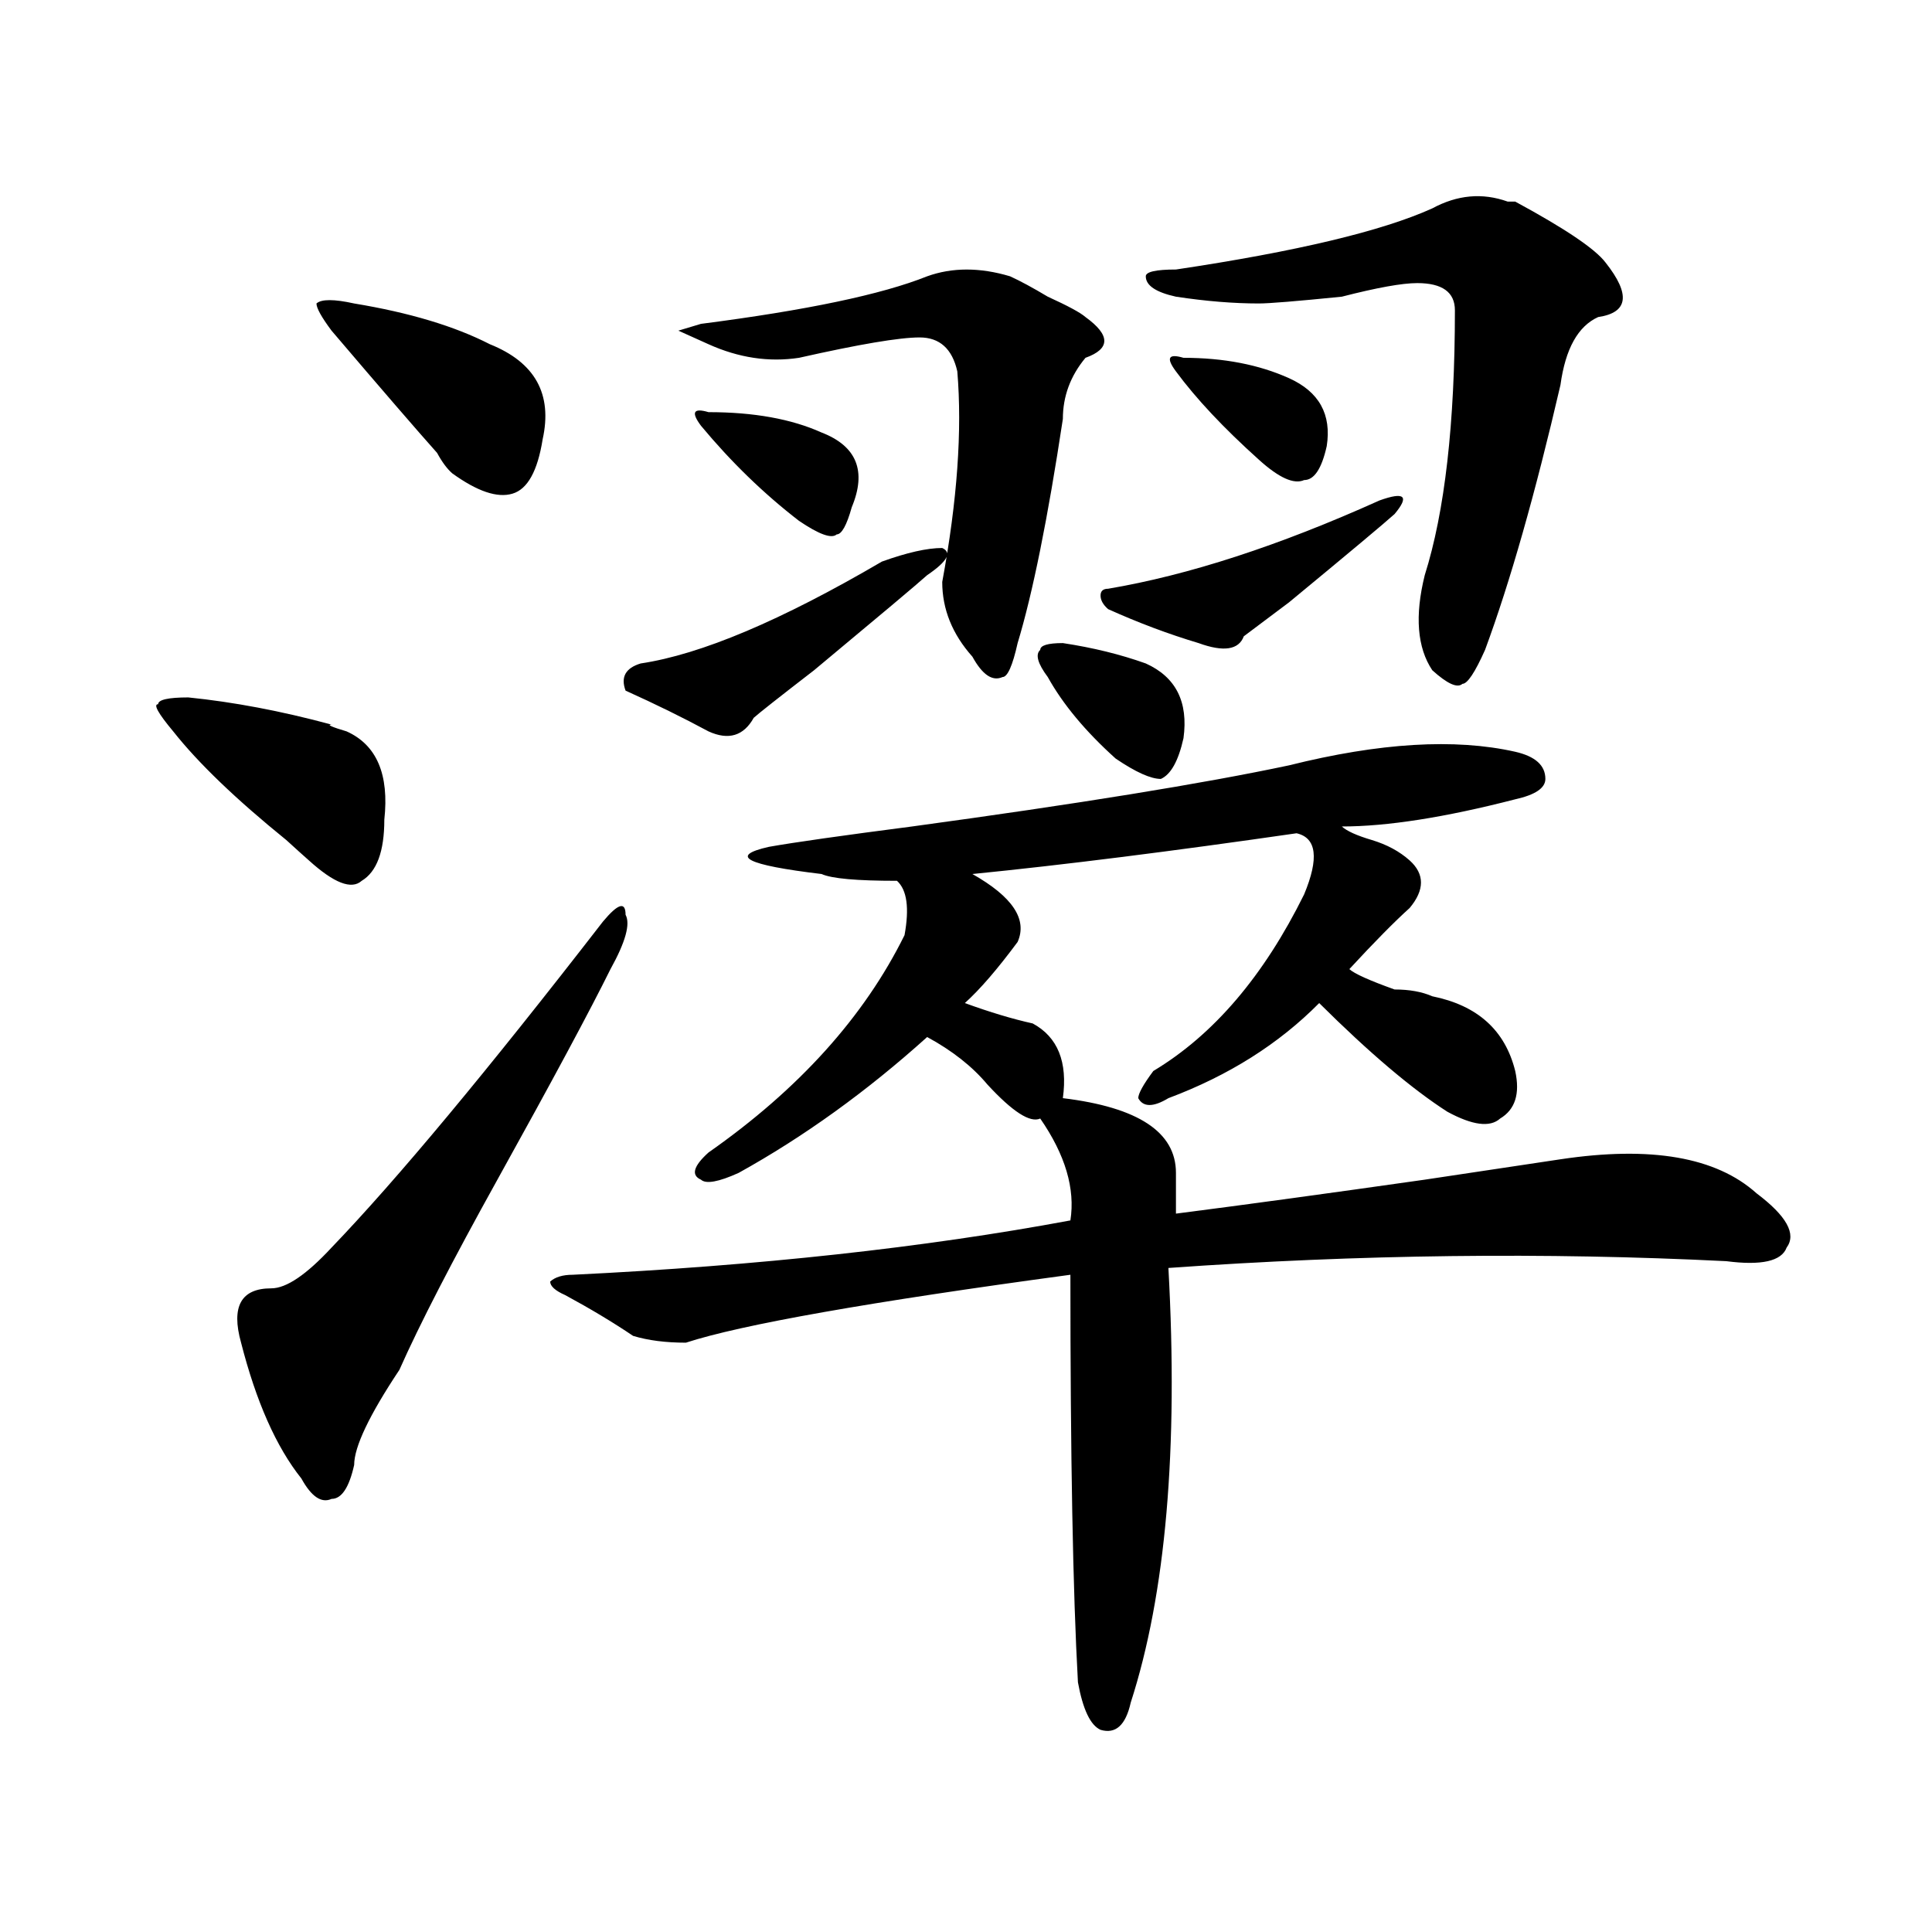 <?xml version="1.0" encoding="utf-8"?>
<!-- Generator: Adobe Illustrator 16.0.0, SVG Export Plug-In . SVG Version: 6.00 Build 0)  -->
<!DOCTYPE svg PUBLIC "-//W3C//DTD SVG 1.1//EN" "http://www.w3.org/Graphics/SVG/1.1/DTD/svg11.dtd">
<svg version="1.1" id="图层_1" xmlns="http://www.w3.org/2000/svg" xmlns:xlink="http://www.w3.org/1999/xlink" x="0px" y="0px"
	 width="1000px" height="1000px" viewBox="0 0 1000 1000" enable-background="new 0 0 1000 1000" xml:space="preserve">
<path d="M89.656,378.563c-7.805-9.338-10.427-14.063-7.805-14.063c0-2.307,5.183-3.516,15.609-3.516
	c23.414,2.362,48.108,7.031,74.145,14.063c-2.622,0,0,1.209,7.805,3.516c15.609,7.031,22.073,22.303,19.512,45.703
	c0,16.425-3.902,26.972-11.707,31.641c-5.243,4.725-14.329,1.209-27.316-10.547c-2.622-2.307-6.524-5.822-11.707-10.547
	C122.155,413.719,102.644,394.987,89.656,378.563z M312.09,477c7.805-9.338,11.707-10.547,11.707-3.516
	c2.562,4.725,0,14.063-7.805,28.125c-10.427,21.094-29.938,57.459-58.535,108.984c-23.414,42.188-40.364,75.037-50.73,98.438
	c-15.609,23.456-23.414,39.881-23.414,49.219c-2.622,11.756-6.524,17.578-11.707,17.578c-5.243,2.362-10.427-1.153-15.609-10.547
	c-13.048-16.369-23.414-39.825-31.219-70.313c-5.243-18.731,0-28.125,15.609-28.125c7.805,0,18.171-7.031,31.219-21.094
	C205.386,610.594,252.214,554.344,312.09,477z M183.313,157.078c28.597,4.725,52.011,11.756,70.242,21.094
	c23.414,9.394,32.499,25.818,27.316,49.219c-2.622,16.425-7.805,25.818-15.609,28.125c-7.805,2.362-18.231-1.153-31.219-10.547
	c-2.622-2.307-5.243-5.822-7.805-10.547c-10.427-11.7-28.657-32.794-54.633-63.281c-5.243-7.031-7.805-11.7-7.805-14.063
	C166.362,154.771,172.886,154.771,183.313,157.078z M667.203,396.141c46.828-11.7,85.852-14.063,117.07-7.031
	c10.366,2.362,15.609,7.031,15.609,14.063c0,4.725-5.243,8.24-15.609,10.547c-36.462,9.394-66.34,14.063-89.754,14.063
	c2.562,2.362,7.805,4.725,15.609,7.031c7.805,2.362,14.269,5.878,19.512,10.547c7.805,7.031,7.805,15.271,0,24.609
	c-7.805,7.031-18.231,17.578-31.219,31.641c2.562,2.362,10.366,5.878,23.414,10.547c7.805,0,14.269,1.209,19.512,3.516
	c23.414,4.725,37.683,17.578,42.926,38.672c2.562,11.756,0,19.94-7.805,24.609c-5.243,4.725-14.329,3.516-27.316-3.516
	c-18.231-11.7-40.364-30.432-66.34-56.25c-20.853,21.094-46.828,37.519-78.047,49.219c-7.805,4.725-13.048,4.725-15.609,0
	c0-2.307,2.562-7.031,7.805-14.063c31.219-18.731,57.194-49.219,78.047-91.406c7.805-18.731,6.464-29.278-3.902-31.641
	c-65.06,9.394-120.973,16.425-167.801,21.094c20.792,11.756,28.597,23.456,23.414,35.156
	c-10.427,14.063-19.512,24.609-27.316,31.641c12.987,4.725,24.694,8.24,35.121,10.547c12.987,7.031,18.171,19.94,15.609,38.672
	c39.023,4.725,58.535,17.578,58.535,38.672c0,9.394,0,16.425,0,21.094c36.401-4.669,79.327-10.547,128.777-17.578
	c31.219-4.669,54.633-8.185,70.242-10.547c46.828-7.031,80.608-1.153,101.461,17.578c15.609,11.756,20.792,21.094,15.609,28.125
	c-2.622,7.031-13.048,9.394-31.219,7.031c-93.656-4.669-189.935-3.516-288.773,3.516c5.183,93.769-1.341,168.75-19.512,225
	c-2.622,11.7-7.805,16.369-15.609,14.063c-5.243-2.362-9.146-10.547-11.707-24.609c-2.622-46.912-3.902-117.169-3.902-210.938
	c-104.083,14.063-170.423,25.818-199.02,35.156c-10.427,0-19.512-1.153-27.316-3.516c-10.427-7.031-22.134-14.063-35.121-21.094
	c-5.243-2.307-7.805-4.669-7.805-7.031c2.562-2.307,6.464-3.516,11.707-3.516c96.218-4.669,182.069-14.063,257.555-28.125
	c2.562-16.369-2.622-33.947-15.609-52.734c-5.243,2.362-14.329-3.516-27.316-17.578c-7.805-9.338-18.231-17.578-31.219-24.609
	c-31.219,28.125-63.778,51.581-97.559,70.313c-10.427,4.725-16.95,5.878-19.512,3.516c-5.243-2.307-3.902-7.031,3.902-14.063
	c46.828-32.794,80.608-70.313,101.461-112.5c2.562-14.063,1.28-23.4-3.902-28.125c-20.853,0-33.841-1.153-39.023-3.516
	c-39.023-4.669-48.169-9.338-27.316-14.063c12.987-2.307,37.683-5.822,74.145-10.547
	C557.938,416.081,622.937,405.534,667.203,396.141z M390.137,371.531c-5.243,9.394-13.048,11.756-23.414,7.031
	c-13.048-7.031-27.316-14.063-42.926-21.094c-2.622-7.031,0-11.7,7.805-14.063c31.219-4.669,72.804-22.247,124.875-52.734
	c12.987-4.669,23.414-7.031,31.219-7.031c5.183,2.362,2.562,7.031-7.805,14.063c-5.243,4.725-24.755,21.094-58.535,49.219
	C403.124,360.984,392.698,369.225,390.137,371.531z M479.891,143.016c12.987-4.669,27.316-4.669,42.926,0
	c5.183,2.362,11.707,5.878,19.512,10.547c10.366,4.725,16.89,8.24,19.512,10.547c12.987,9.394,12.987,16.425,0,21.094
	c-7.805,9.394-11.707,19.94-11.707,31.641c-7.805,51.581-15.609,90.253-23.414,116.016c-2.622,11.756-5.243,17.578-7.805,17.578
	c-5.243,2.362-10.427-1.153-15.609-10.547c-10.427-11.7-15.609-24.609-15.609-38.672c7.805-42.188,10.366-78.497,7.805-108.984
	c-2.622-11.7-9.146-17.578-19.512-17.578c-10.427,0-31.219,3.516-62.438,10.547c-15.609,2.362-31.219,0-46.828-7.031l-15.609-7.031
	l11.707-3.516C417.453,160.594,456.477,152.409,479.891,143.016z M362.82,220.359c-5.243-7.031-3.902-9.338,3.902-7.031
	c23.414,0,42.926,3.516,58.535,10.547c18.171,7.031,23.414,19.94,15.609,38.672c-2.622,9.394-5.243,14.063-7.805,14.063
	c-2.622,2.362-9.146,0-19.512-7.031C395.319,255.516,378.43,239.146,362.82,220.359z M542.328,350.438
	c-5.243-7.031-6.524-11.7-3.902-14.063c0-2.307,3.902-3.516,11.707-3.516c15.609,2.362,29.878,5.878,42.926,10.547
	c15.609,7.031,22.073,19.94,19.512,38.672c-2.622,11.756-6.524,18.787-11.707,21.094c-5.243,0-13.048-3.516-23.414-10.547
	C561.84,378.563,550.133,364.5,542.328,350.438z M620.375,332.859c-15.609-4.669-31.219-10.547-46.828-17.578
	c-2.622-2.307-3.902-4.669-3.902-7.031c0-2.307,1.28-3.516,3.902-3.516c41.585-7.031,88.413-22.247,140.484-45.703
	c12.987-4.669,15.609-2.307,7.805,7.031c-5.243,4.725-23.414,19.94-54.633,45.703l-23.414,17.578
	C641.167,336.375,633.362,337.584,620.375,332.859z M741.348,107.859c12.987-7.031,25.976-8.185,39.023-3.516
	c-2.622,0-1.341,0,3.902,0c25.976,14.063,41.585,24.609,46.828,31.641c12.987,16.425,11.707,25.818-3.902,28.125
	c-10.427,4.725-16.95,16.425-19.512,35.156c-13.048,56.25-26.036,101.953-39.023,137.109c-5.243,11.756-9.146,17.578-11.707,17.578
	c-2.622,2.362-7.805,0-15.609-7.031c-7.805-11.7-9.146-28.125-3.902-49.219c10.366-32.794,15.609-78.497,15.609-137.109
	c0-9.338-6.524-14.063-19.512-14.063c-7.805,0-20.853,2.362-39.023,7.031c-23.414,2.362-37.743,3.516-42.926,3.516
	c-13.048,0-27.316-1.153-42.926-3.516c-10.427-2.307-15.609-5.822-15.609-10.547c0-2.307,5.183-3.516,15.609-3.516
	C671.105,130.162,715.312,119.615,741.348,107.859z M608.668,192.234c-5.243-7.031-3.902-9.338,3.902-7.031
	c20.792,0,39.023,3.516,54.633,10.547s22.073,18.787,19.512,35.156c-2.622,11.756-6.524,17.578-11.707,17.578
	c-5.243,2.362-13.048-1.153-23.414-10.547C633.362,221.568,619.034,206.297,608.668,192.234z"/>
</svg>
